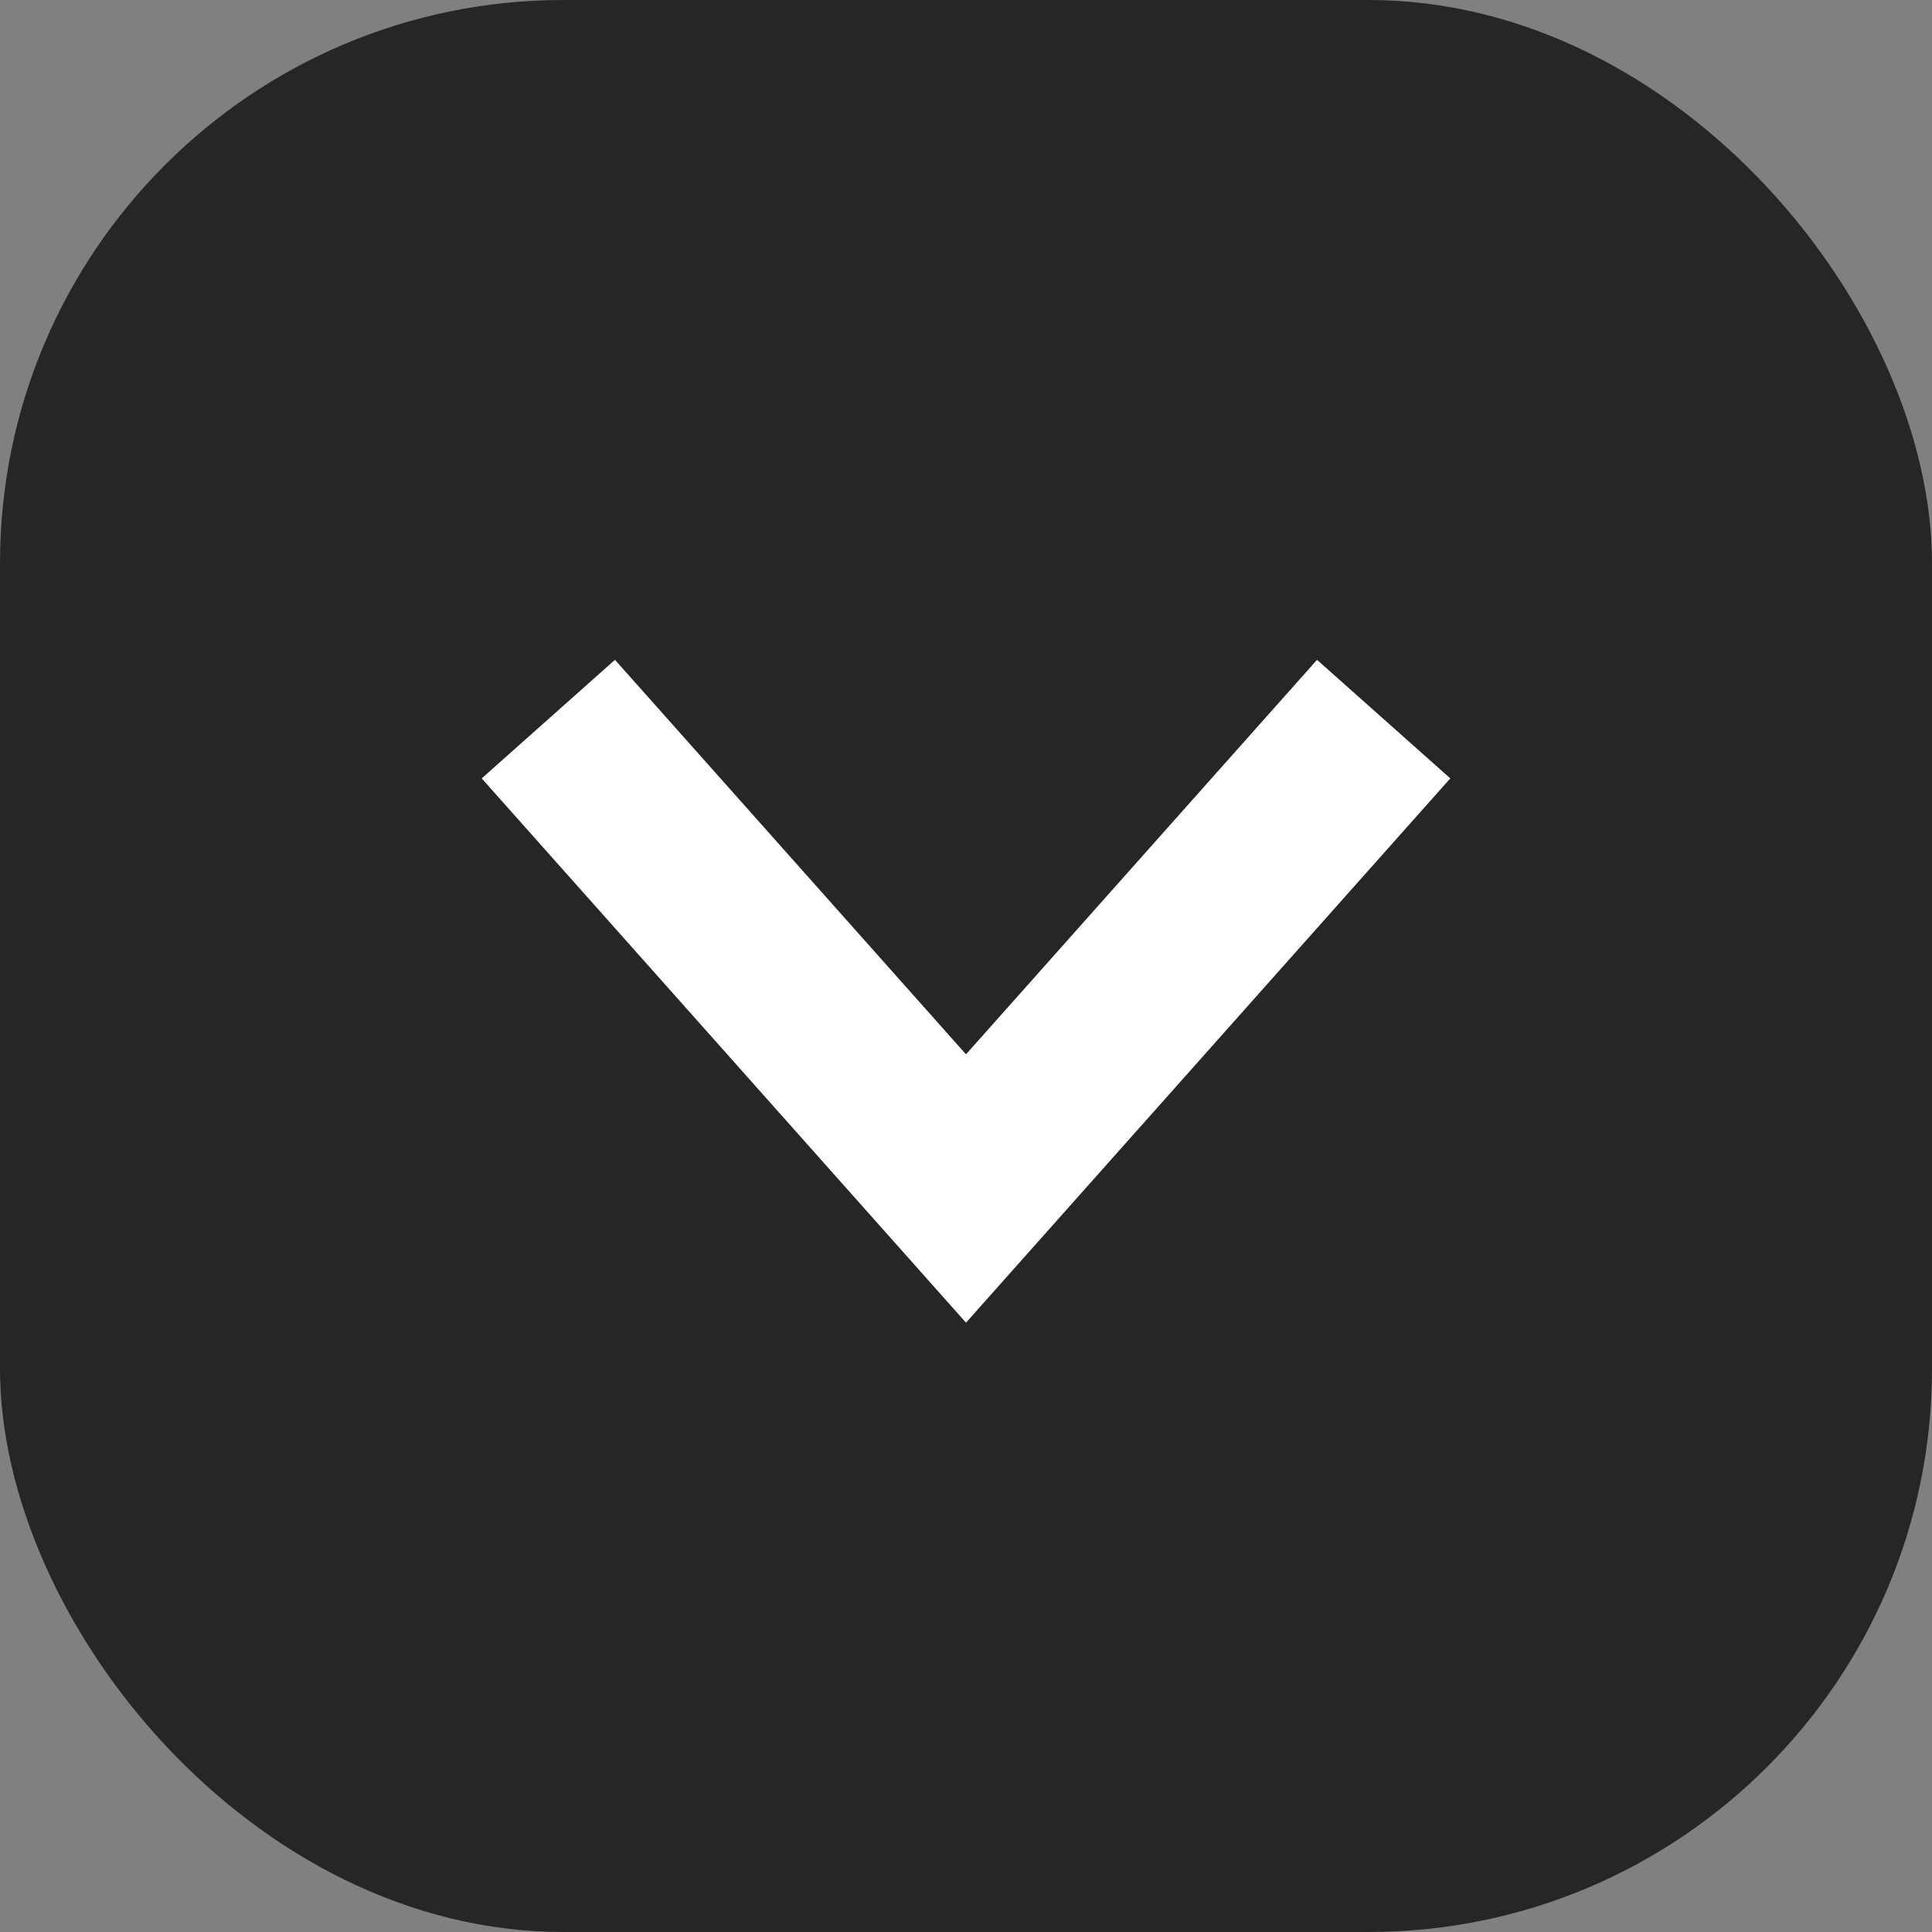 <?xml version="1.0" encoding="UTF-8"?> <svg xmlns="http://www.w3.org/2000/svg" width="1029" height="1029" viewBox="0 0 1029 1029" fill="none"><rect x="0" y="0" width="1029" height="1029" fill="#808080" stroke="none"/><rect width="1029" height="1029" rx="300" fill="#262626"></rect><path d="M736.951 383L514.5 633L292.05 383" stroke="white" stroke-width="95"></path></svg> 